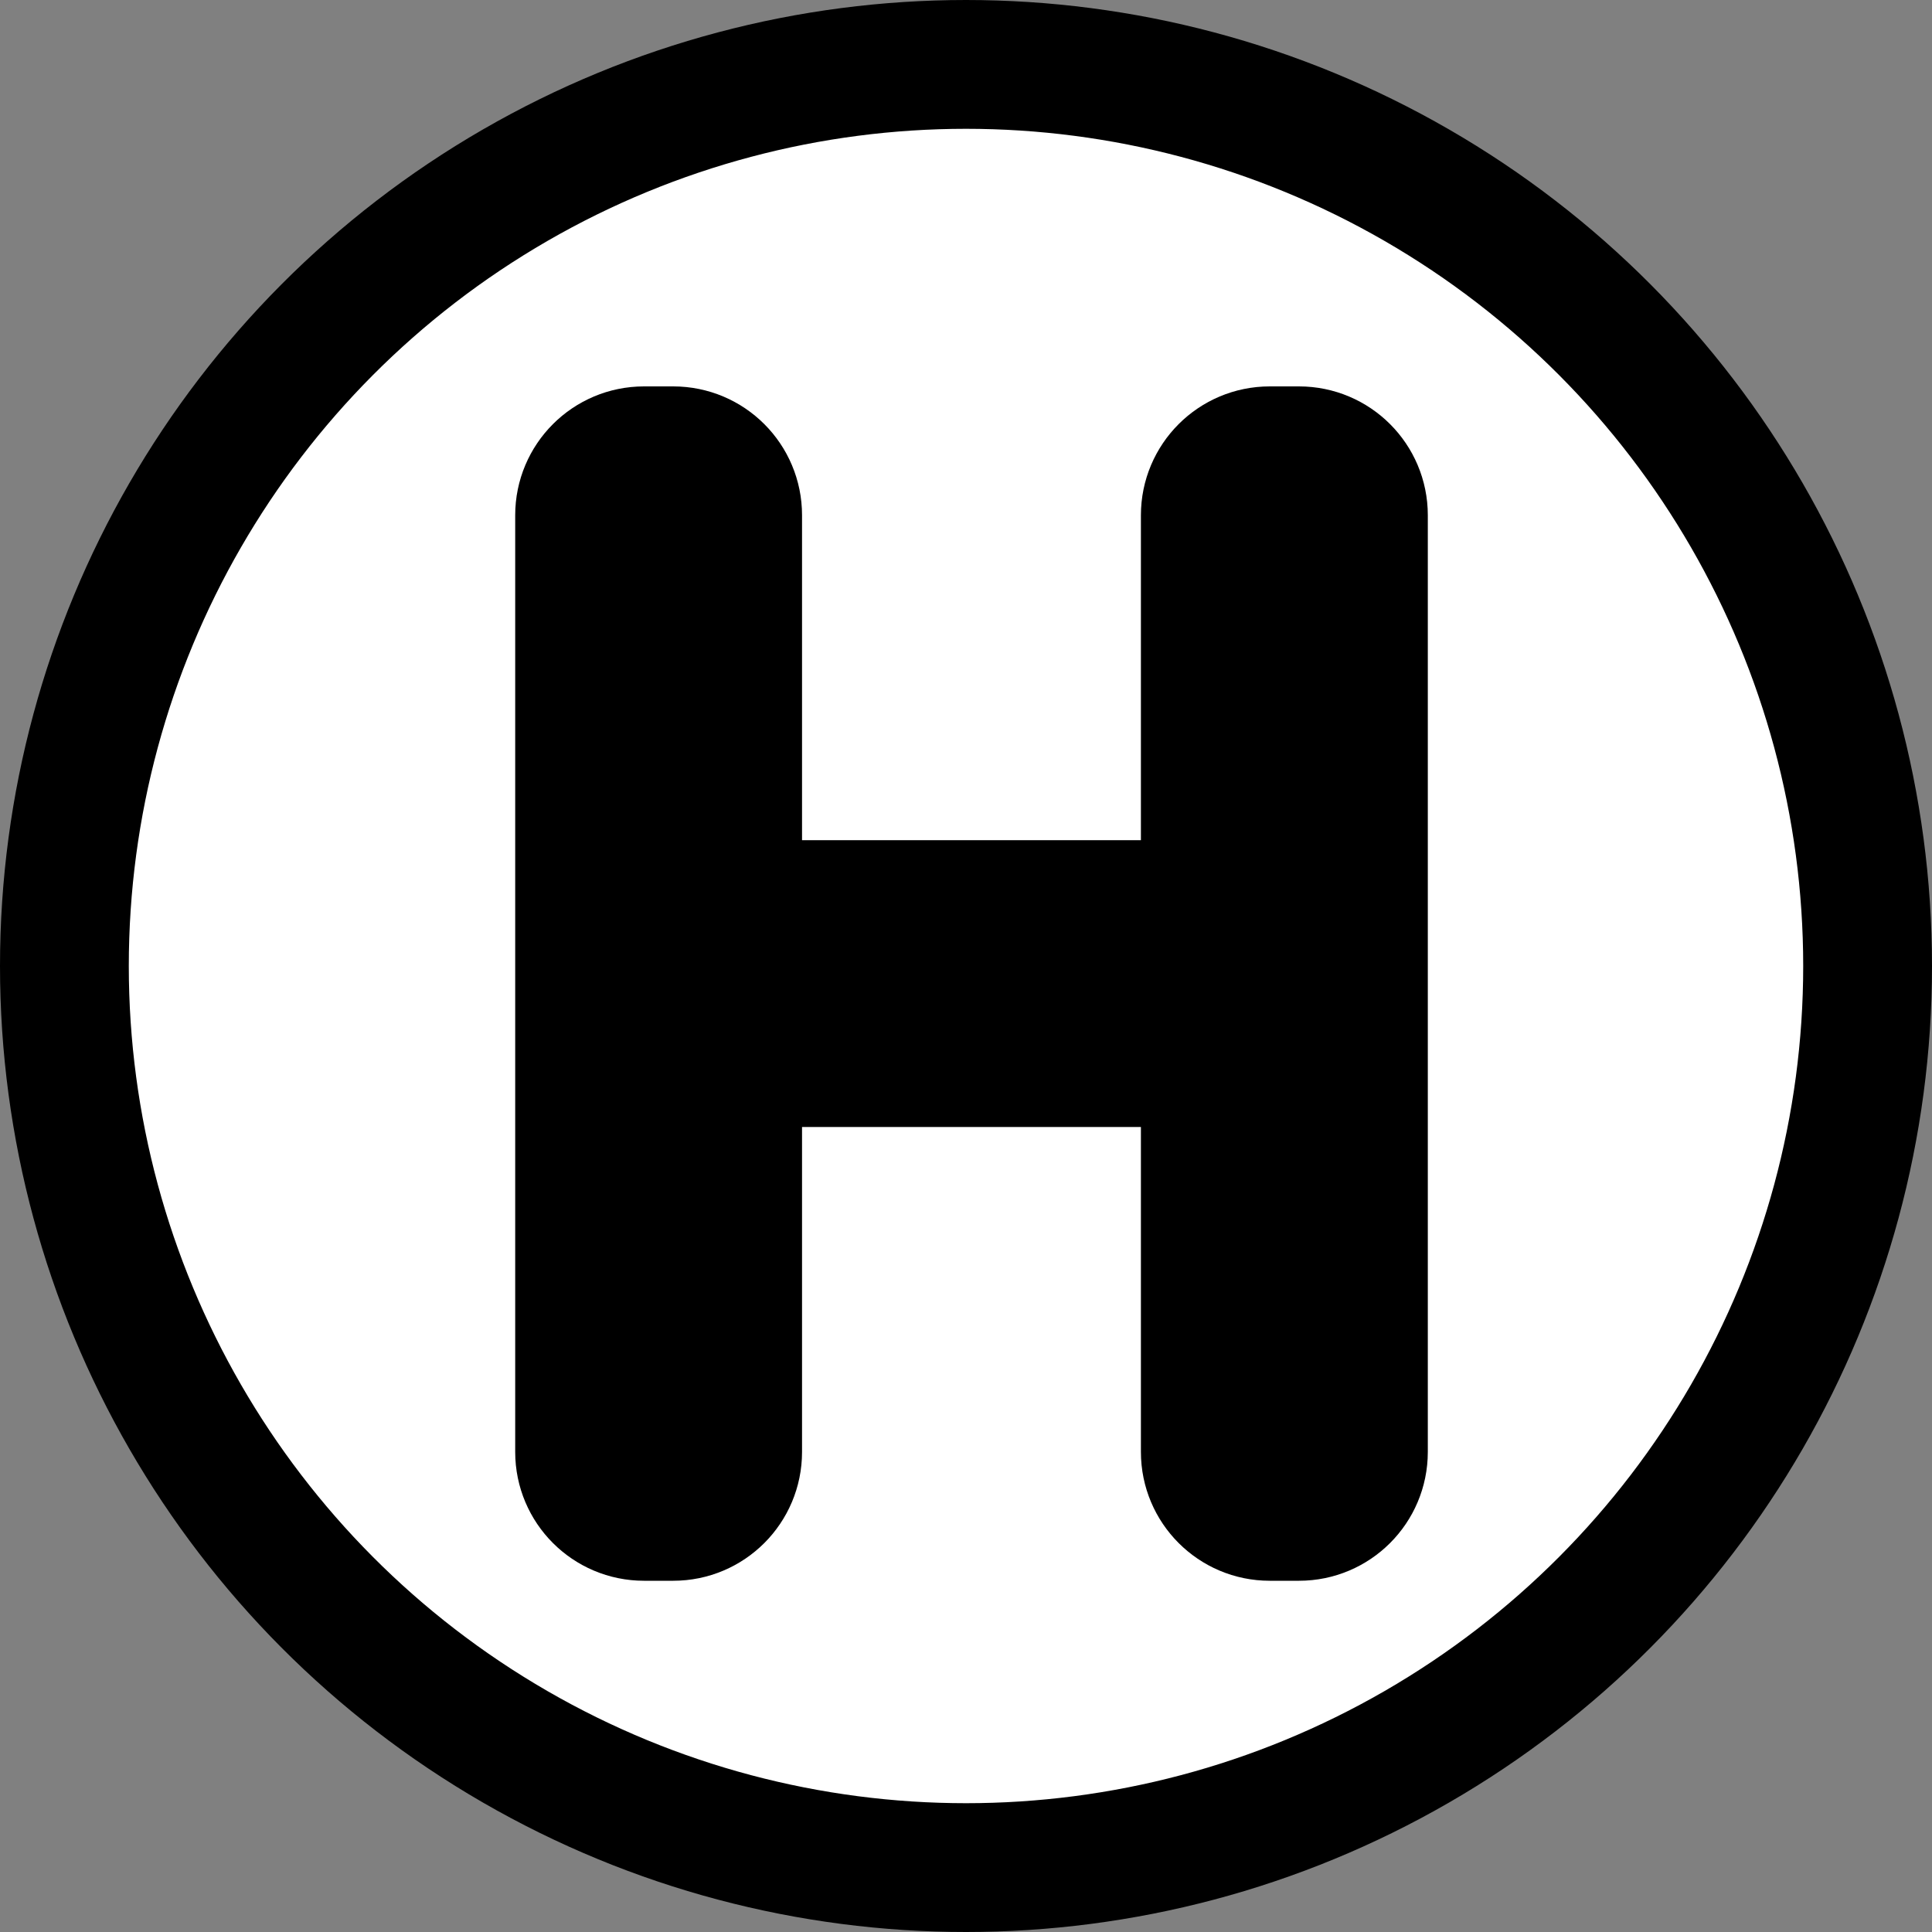 <svg width="30" height="30" viewBox="0 0 30 30" fill="none" xmlns="http://www.w3.org/2000/svg">
<rect x="0" y="0" width="30" height="30" fill="#808080" stroke="none"/>
<circle cx="15" cy="15" r="14" fill="white" stroke="black" stroke-width="2"/>
<path d="M9 22.546C9 23.098 9.448 23.546 10 23.546H10.454C11.007 23.546 11.454 23.098 11.454 22.546V16.5H18.716V22.546C18.716 23.098 19.164 23.546 19.716 23.546H20.171C20.723 23.546 21.171 23.098 21.171 22.546V8C21.171 7.448 20.723 7 20.171 7H19.716C19.164 7 18.716 7.448 18.716 8V14.046H11.454V8C11.454 7.448 11.007 7 10.454 7H10C9.448 7 9 7.448 9 8V22.546Z" fill="black" stroke="black" stroke-width="2" stroke-linejoin="round"/>
</svg>
